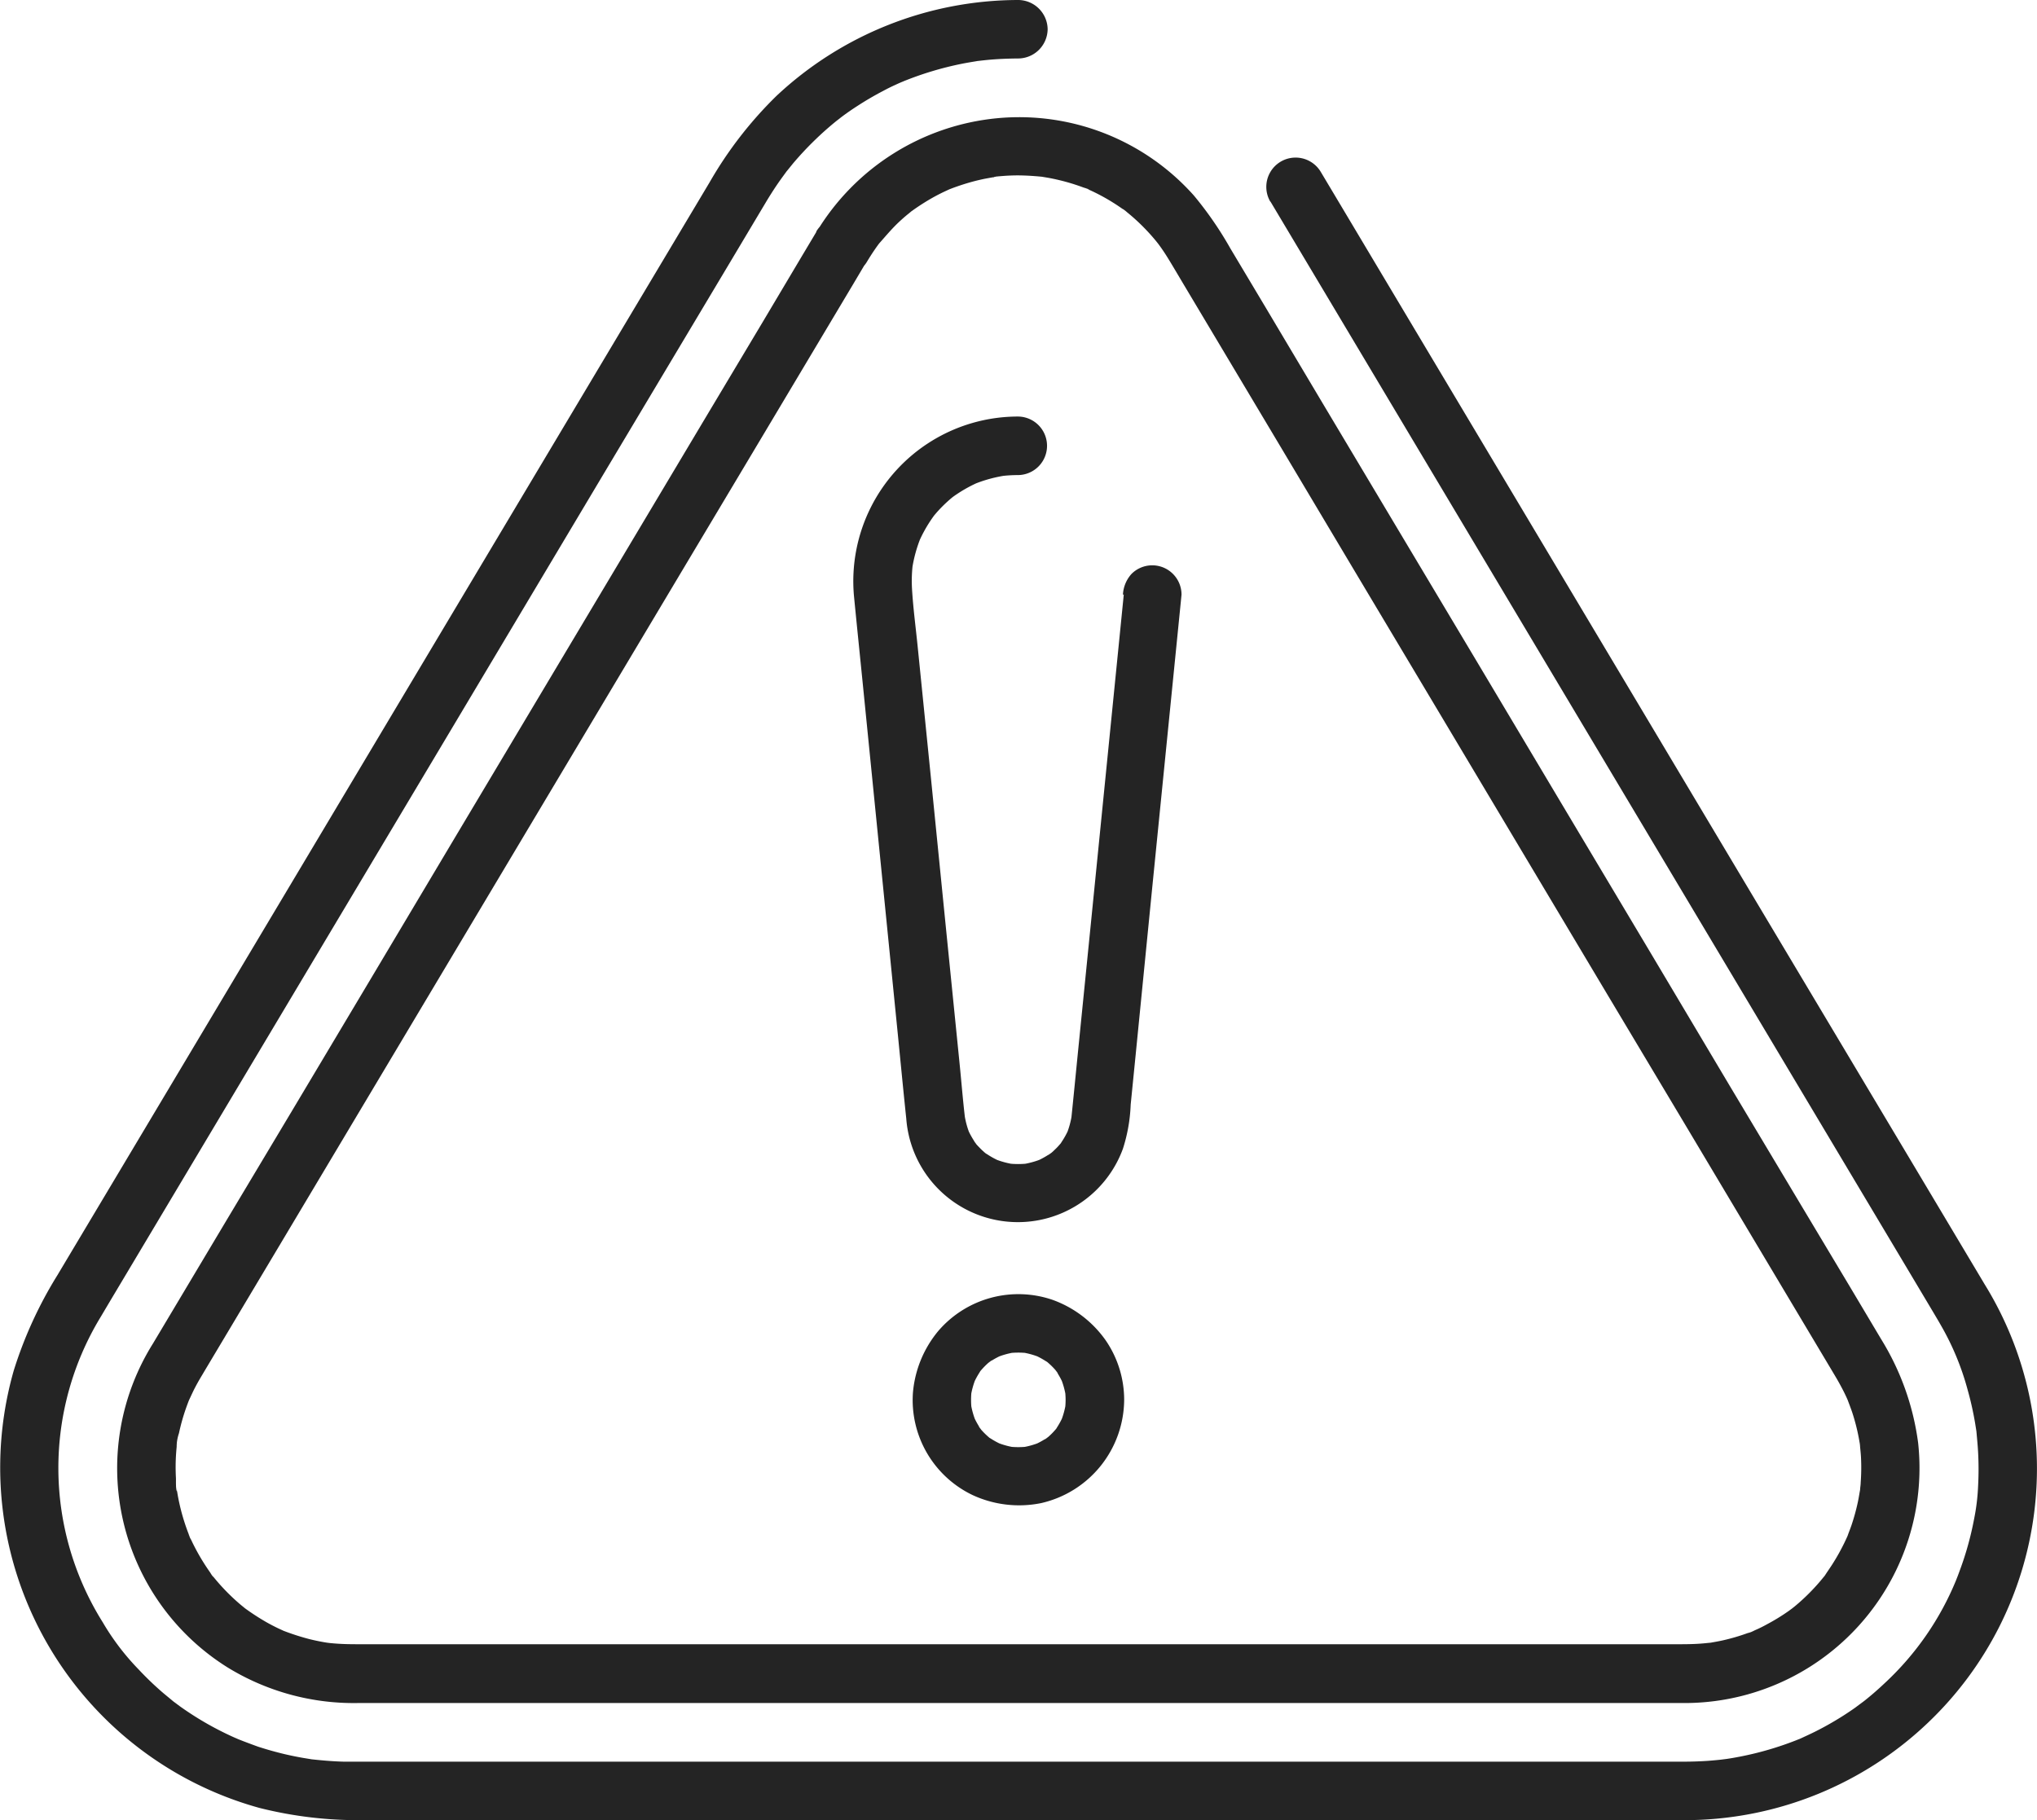 <svg xmlns="http://www.w3.org/2000/svg" xmlns:xlink="http://www.w3.org/1999/xlink" width="61.893" height="55.312" viewBox="0 0 61.893 55.312"><defs><clipPath id="a"><rect width="61.893" height="55.312" fill="#242424"/></clipPath></defs><g clip-path="url(#a)"><path d="M226.965,112.2l-.16,1.6-.382,3.818-.461,4.61-.4,3.985c-.063.635-.125,1.269-.19,1.9q-.005.052-.012.1l.032-.236a2.652,2.652,0,0,1-.182.66l.09-.213a2.606,2.606,0,0,1-.227.414c-.013.02-.049.092-.068.1.01,0,.16-.192.054-.073-.052.058-.1.117-.158.172s-.1.1-.158.144-.165.1.058-.043c-.033.02-.064.046-.1.067a2.615,2.615,0,0,1-.413.223l.212-.09a2.643,2.643,0,0,1-.652.178l.236-.032a2.693,2.693,0,0,1-.655,0l.236.032a2.644,2.644,0,0,1-.652-.178l.212.09a2.608,2.608,0,0,1-.413-.223c-.017-.011-.1-.053-.1-.067,0,.006.194.161.073.055-.059-.051-.118-.1-.173-.157s-.1-.1-.145-.157-.106-.169.042.058c-.021-.033-.046-.063-.068-.1a2.6,2.6,0,0,1-.227-.414l.09.213a2.653,2.653,0,0,1-.182-.66l.032.236c-.072-.577-.117-1.158-.175-1.736l-.4-3.973-.474-4.74-.4-3.963c-.059-.59-.139-1.181-.174-1.773a4.229,4.229,0,0,1,.031-.812l-.032.236a4.22,4.22,0,0,1,.281-1.022l-.09.213a4.214,4.214,0,0,1,.366-.681q.053-.08.11-.158c.023-.031.1-.131,0,0s-.017.024,0,0q.122-.149.258-.285t.284-.26l.06-.049c.12-.1-.186.136-.058.045.047-.034.094-.068.142-.1a4.2,4.2,0,0,1,.7-.382l-.213.09a4.221,4.221,0,0,1,1.074-.292l-.236.032a4.33,4.33,0,0,1,.536-.035.889.889,0,0,0,0-1.779,5.005,5.005,0,0,0-4.979,5.427c.085.879.176,1.757.264,2.636l.53,5.3.533,5.331c.088.879.171,1.758.264,2.636a3.4,3.4,0,0,0,6.583.922,4.984,4.984,0,0,0,.236-1.34l.153-1.532.5-5.046.549-5.489.328-3.28.015-.154a.89.89,0,0,0-.261-.629.889.889,0,0,0-1.258,0,1.012,1.012,0,0,0-.261.629" transform="translate(-192.82 -94.13)" fill="#242424"/><path d="M238.468,334.832a2.658,2.658,0,0,1-.023.329l.032-.236a2.453,2.453,0,0,1-.16.576l.09-.212a2.419,2.419,0,0,1-.2.379.685.685,0,0,1-.067.1s.161-.2.055-.073c-.047.054-.093.107-.144.158s-.093.09-.143.131-.164.1.058-.043c-.033.021-.063.046-.1.067a2.432,2.432,0,0,1-.379.2l.213-.09a2.465,2.465,0,0,1-.576.16l.236-.032a2.493,2.493,0,0,1-.658,0l.236.032a2.464,2.464,0,0,1-.576-.16l.212.09a2.433,2.433,0,0,1-.379-.2.687.687,0,0,1-.1-.067s.2.161.073.055c-.054-.047-.107-.093-.158-.144s-.09-.093-.131-.143-.1-.164.043.058c-.021-.033-.046-.063-.067-.1a2.429,2.429,0,0,1-.2-.379l.09.212a2.463,2.463,0,0,1-.16-.576l.032.236a2.494,2.494,0,0,1,0-.658l-.032.236a2.464,2.464,0,0,1,.16-.576l-.09.212a2.427,2.427,0,0,1,.2-.379.672.672,0,0,1,.067-.1s-.161.2-.055.073c.047-.054.093-.107.144-.158s.093-.09.143-.131.164-.1-.058.043c.033-.021.063-.046.1-.067a2.432,2.432,0,0,1,.379-.2l-.212.09a2.462,2.462,0,0,1,.576-.16l-.236.032a2.491,2.491,0,0,1,.658,0l-.236-.032a2.463,2.463,0,0,1,.576.16l-.213-.09a2.432,2.432,0,0,1,.379.2.676.676,0,0,1,.1.067s-.2-.161-.073-.055c.054.047.107.093.158.144s.09.093.131.143.1.164-.043-.058c.021.033.045.063.067.1a2.417,2.417,0,0,1,.2.379l-.09-.212a2.453,2.453,0,0,1,.16.576l-.032-.236a2.658,2.658,0,0,1,.023.329.889.889,0,0,0,1.779,0,3.192,3.192,0,0,0-.563-1.812,3.363,3.363,0,0,0-1.62-1.231,3.207,3.207,0,0,0-3.46.943,3.378,3.378,0,0,0-.776,1.893,3.2,3.2,0,0,0,1.815,3.1,3.363,3.363,0,0,0,2.075.245,3.241,3.241,0,0,0,2.529-3.139.889.889,0,0,0-1.779,0" transform="translate(-206.09 -292.291)" fill="#242424"/><path d="M38.6,6.122l1.638,2.745,4.049,6.787,5.136,8.607,4.99,8.363,3.521,5.9.8,1.342c.083.14.167.28.247.422a8.138,8.138,0,0,1,.8,1.931,9.715,9.715,0,0,1,.23,1.019c.01.062.02.125.03.187.046.3-.011-.165.017.138.017.188.035.375.045.564a9.549,9.549,0,0,1,0,1.036,6.347,6.347,0,0,1-.118.982,9.8,9.8,0,0,1-.235.972q-.075.253-.164.5-.049.136-.1.272c-.008.021-.1.255-.058.147a8.84,8.84,0,0,1-2.157,3.108c-.22.208-.449.407-.688.593.145-.112-.071.051-.083.059l-.134.1q-.218.154-.445.295-.366.228-.751.422c-.147.074-.3.143-.446.211s-.049.021-.015.007q-.152.063-.307.12a9.774,9.774,0,0,1-1.765.473q-.125.021-.25.039c.2-.028-.081.009-.1.011q-.211.023-.424.038c-.229.015-.459.022-.689.023-1.08,0-2.159,0-3.239,0H10.75c-.1,0-.2,0-.3,0-.313-.008-.625-.034-.936-.067-.276-.029.174.032-.1-.014l-.208-.034q-.268-.047-.533-.108-.425-.1-.839-.235Q7.622,53,7.41,52.919q-.115-.044-.23-.091c.143.059-.052-.024-.09-.041a9.578,9.578,0,0,1-1.633-.941l-.133-.1c-.218-.157.128.108-.081-.062-.118-.1-.234-.191-.348-.291q-.359-.314-.685-.663A7.453,7.453,0,0,1,3.122,49.3a8.834,8.834,0,0,1-.068-9.272l.037-.062.237-.4L4.382,37.8l3.856-6.462,5.079-8.512,5.069-8.5L22.123,8.07l.961-1.611.187-.313c.109-.182.222-.361.341-.536.081-.119.165-.234.25-.35.164-.225-.106.124.07-.091.054-.066.107-.132.162-.2q.3-.355.633-.681t.688-.613c.009-.007.227-.174.083-.067l.134-.1q.2-.147.412-.283.384-.25.79-.462.184-.1.373-.185c.075-.035.151-.069.228-.1.161-.071.053-.022.018-.008a9.932,9.932,0,0,1,1.766-.531c.139-.028.278-.051.418-.074.275-.047-.177.017.1-.015.085-.01.17-.019.256-.028.316-.03.633-.043.95-.045a.9.9,0,0,0,.889-.889A.9.9,0,0,0,30.943,0,10.767,10.767,0,0,0,23.59,2.917a12.053,12.053,0,0,0-2.026,2.618l-2.6,4.355-4.594,7.7L9.066,26.482,4.428,34.255l-2.686,4.5a12.611,12.611,0,0,0-1.326,2.9A10.734,10.734,0,0,0,7.881,54.94a12.267,12.267,0,0,0,3.195.371H50.361c.329,0,.658,0,.987,0a10.713,10.713,0,0,0,7.236-2.963A10.661,10.661,0,0,0,60.3,39.025l-2.231-3.74-4.418-7.4-5.278-8.846-4.821-8.08-3-5.03-.418-.7a.89.89,0,0,0-1.536.9" transform="translate(0 0)" fill="#242424"/><path d="M51.246,33.481l-.44.737L49.6,36.246,47.78,39.291l-2.259,3.786L42.983,47.33l-2.639,4.423-2.6,4.364-2.391,4.008L33.334,63.5l-1.475,2.472-.771,1.292A7.141,7.141,0,0,0,33.35,77.1a7.325,7.325,0,0,0,3.97,1.086H77.561a7.14,7.14,0,0,0,7.163-7.9A7.962,7.962,0,0,0,83.6,67.13L82.689,65.6,81.1,62.945l-2.1-3.513L76.565,55.34l-2.625-4.4L71.3,46.511l-2.5-4.187-2.189-3.668L64.9,35.781l-1.075-1.8a10.817,10.817,0,0,0-1.111-1.61,7.108,7.108,0,0,0-5.977-2.345,7.209,7.209,0,0,0-5.486,3.456.89.89,0,0,0,1.536.9c.069-.115.141-.228.216-.339q.056-.082.114-.162c.019-.026.04-.052.059-.079.071-.1-.1.117-.019.026.178-.2.345-.4.538-.59q.135-.13.279-.252c.047-.04.1-.079.144-.119.115-.095-.125.088.041-.03a6.771,6.771,0,0,1,.644-.41q.159-.088.323-.166l.164-.076c.137-.063-.155.058.037-.014a6.928,6.928,0,0,1,.711-.23q.173-.045.349-.08l.176-.032.088-.014L56.7,31.8l-.03,0c-.038.048-.073.008.029,0l.089-.009.178-.014q.193-.013.386-.014c.248,0,.494.017.741.04.171.016-.17-.029,0,0l.176.029q.191.034.379.08a6.247,6.247,0,0,1,.714.219c.04.015.139.034.168.065,0,0-.165-.075-.074-.031l.083.037q.179.081.352.173a6.149,6.149,0,0,1,.649.4.713.713,0,0,1,.149.109s-.134-.109-.058-.045l.073.058q.157.128.306.267a6.228,6.228,0,0,1,.545.579c.056.067.112.145.023.024.039.053.079.105.117.158q.126.176.239.361c.161.261.315.526.472.789l1.171,1.962,1.776,2.976,2.205,3.7,2.5,4.188,2.61,4.375,2.589,4.339,2.4,4.015,2.034,3.41,1.535,2.573.863,1.446.134.225c.087.147.17.3.246.45.03.06.058.121.086.181.014.03.026.061.041.091,0,0-.06-.154-.025-.06.049.133.1.264.147.4a6.159,6.159,0,0,1,.2.773c.012.062.022.124.033.186a.367.367,0,0,1,.014.093s-.019-.186-.012-.081c.01.134.027.268.034.4a6.154,6.154,0,0,1-.009.769c0,.061-.011.122-.016.183a.354.354,0,0,1-.01.091s.029-.187.012-.086c-.022.13-.042.26-.069.389a6.3,6.3,0,0,1-.2.729c-.039.114-.085.226-.126.34-.034.1.032-.076.032-.073a.356.356,0,0,1-.037.083c-.029.064-.059.128-.09.191a6.386,6.386,0,0,1-.37.656c-.065.1-.135.2-.2.3a.312.312,0,0,1-.054.073s.111-.137.047-.06c-.045.054-.088.11-.134.164a6.285,6.285,0,0,1-.522.548q-.133.124-.274.24c-.025.021-.179.14-.077.063s-.076.054-.106.076a6.142,6.142,0,0,1-.653.4q-.178.1-.362.179l-.086.038c-.092.043.068-.029.068-.029a.809.809,0,0,1-.206.079,6.151,6.151,0,0,1-.767.224c-.128.028-.256.05-.385.073-.173.03.15-.014-.026,0-.078.008-.155.016-.233.022-.221.017-.441.02-.663.02H37.291c-.261,0-.522-.006-.782-.032-.034,0-.241-.031-.113-.011s-.077-.013-.11-.019q-.224-.039-.445-.094a7.233,7.233,0,0,1-.757-.242c-.16-.059.135.064-.019-.007l-.17-.078q-.182-.087-.357-.186a7.123,7.123,0,0,1-.644-.417c-.136-.1.115.1-.013-.01-.047-.039-.094-.077-.141-.116q-.15-.128-.292-.265a6.306,6.306,0,0,1-.511-.557l-.057-.071c-.064-.077.048.061.047.06-.04-.025-.079-.107-.107-.146q-.113-.16-.216-.327a6.4,6.4,0,0,1-.358-.663.671.671,0,0,1-.074-.165s.066.169.032.073c-.01-.028-.023-.056-.033-.084q-.071-.183-.13-.37a6.268,6.268,0,0,1-.186-.734q-.017-.089-.031-.18c0-.03-.009-.06-.014-.09-.017-.1.014.087.012.086-.044-.031-.031-.337-.034-.4a6.113,6.113,0,0,1,.006-.77q.007-.093.016-.186c0-.031.008-.062.01-.093.008-.1-.011.084-.012.081a1.368,1.368,0,0,1,.072-.4,6.16,6.16,0,0,1,.218-.772q.033-.092.068-.184c.032-.083.077-.168.011-.031.063-.131.121-.264.188-.393.059-.113.121-.223.186-.332l.142-.239.878-1.471,1.547-2.592,2.054-3.443,2.39-4.006,2.591-4.343,2.609-4.373,2.495-4.181,2.2-3.684,1.765-2.958,1.157-1.939.4-.675a.89.89,0,1,0-1.536-.9" transform="translate(-26.442 -26.433)" fill="#242424"/></g></svg>